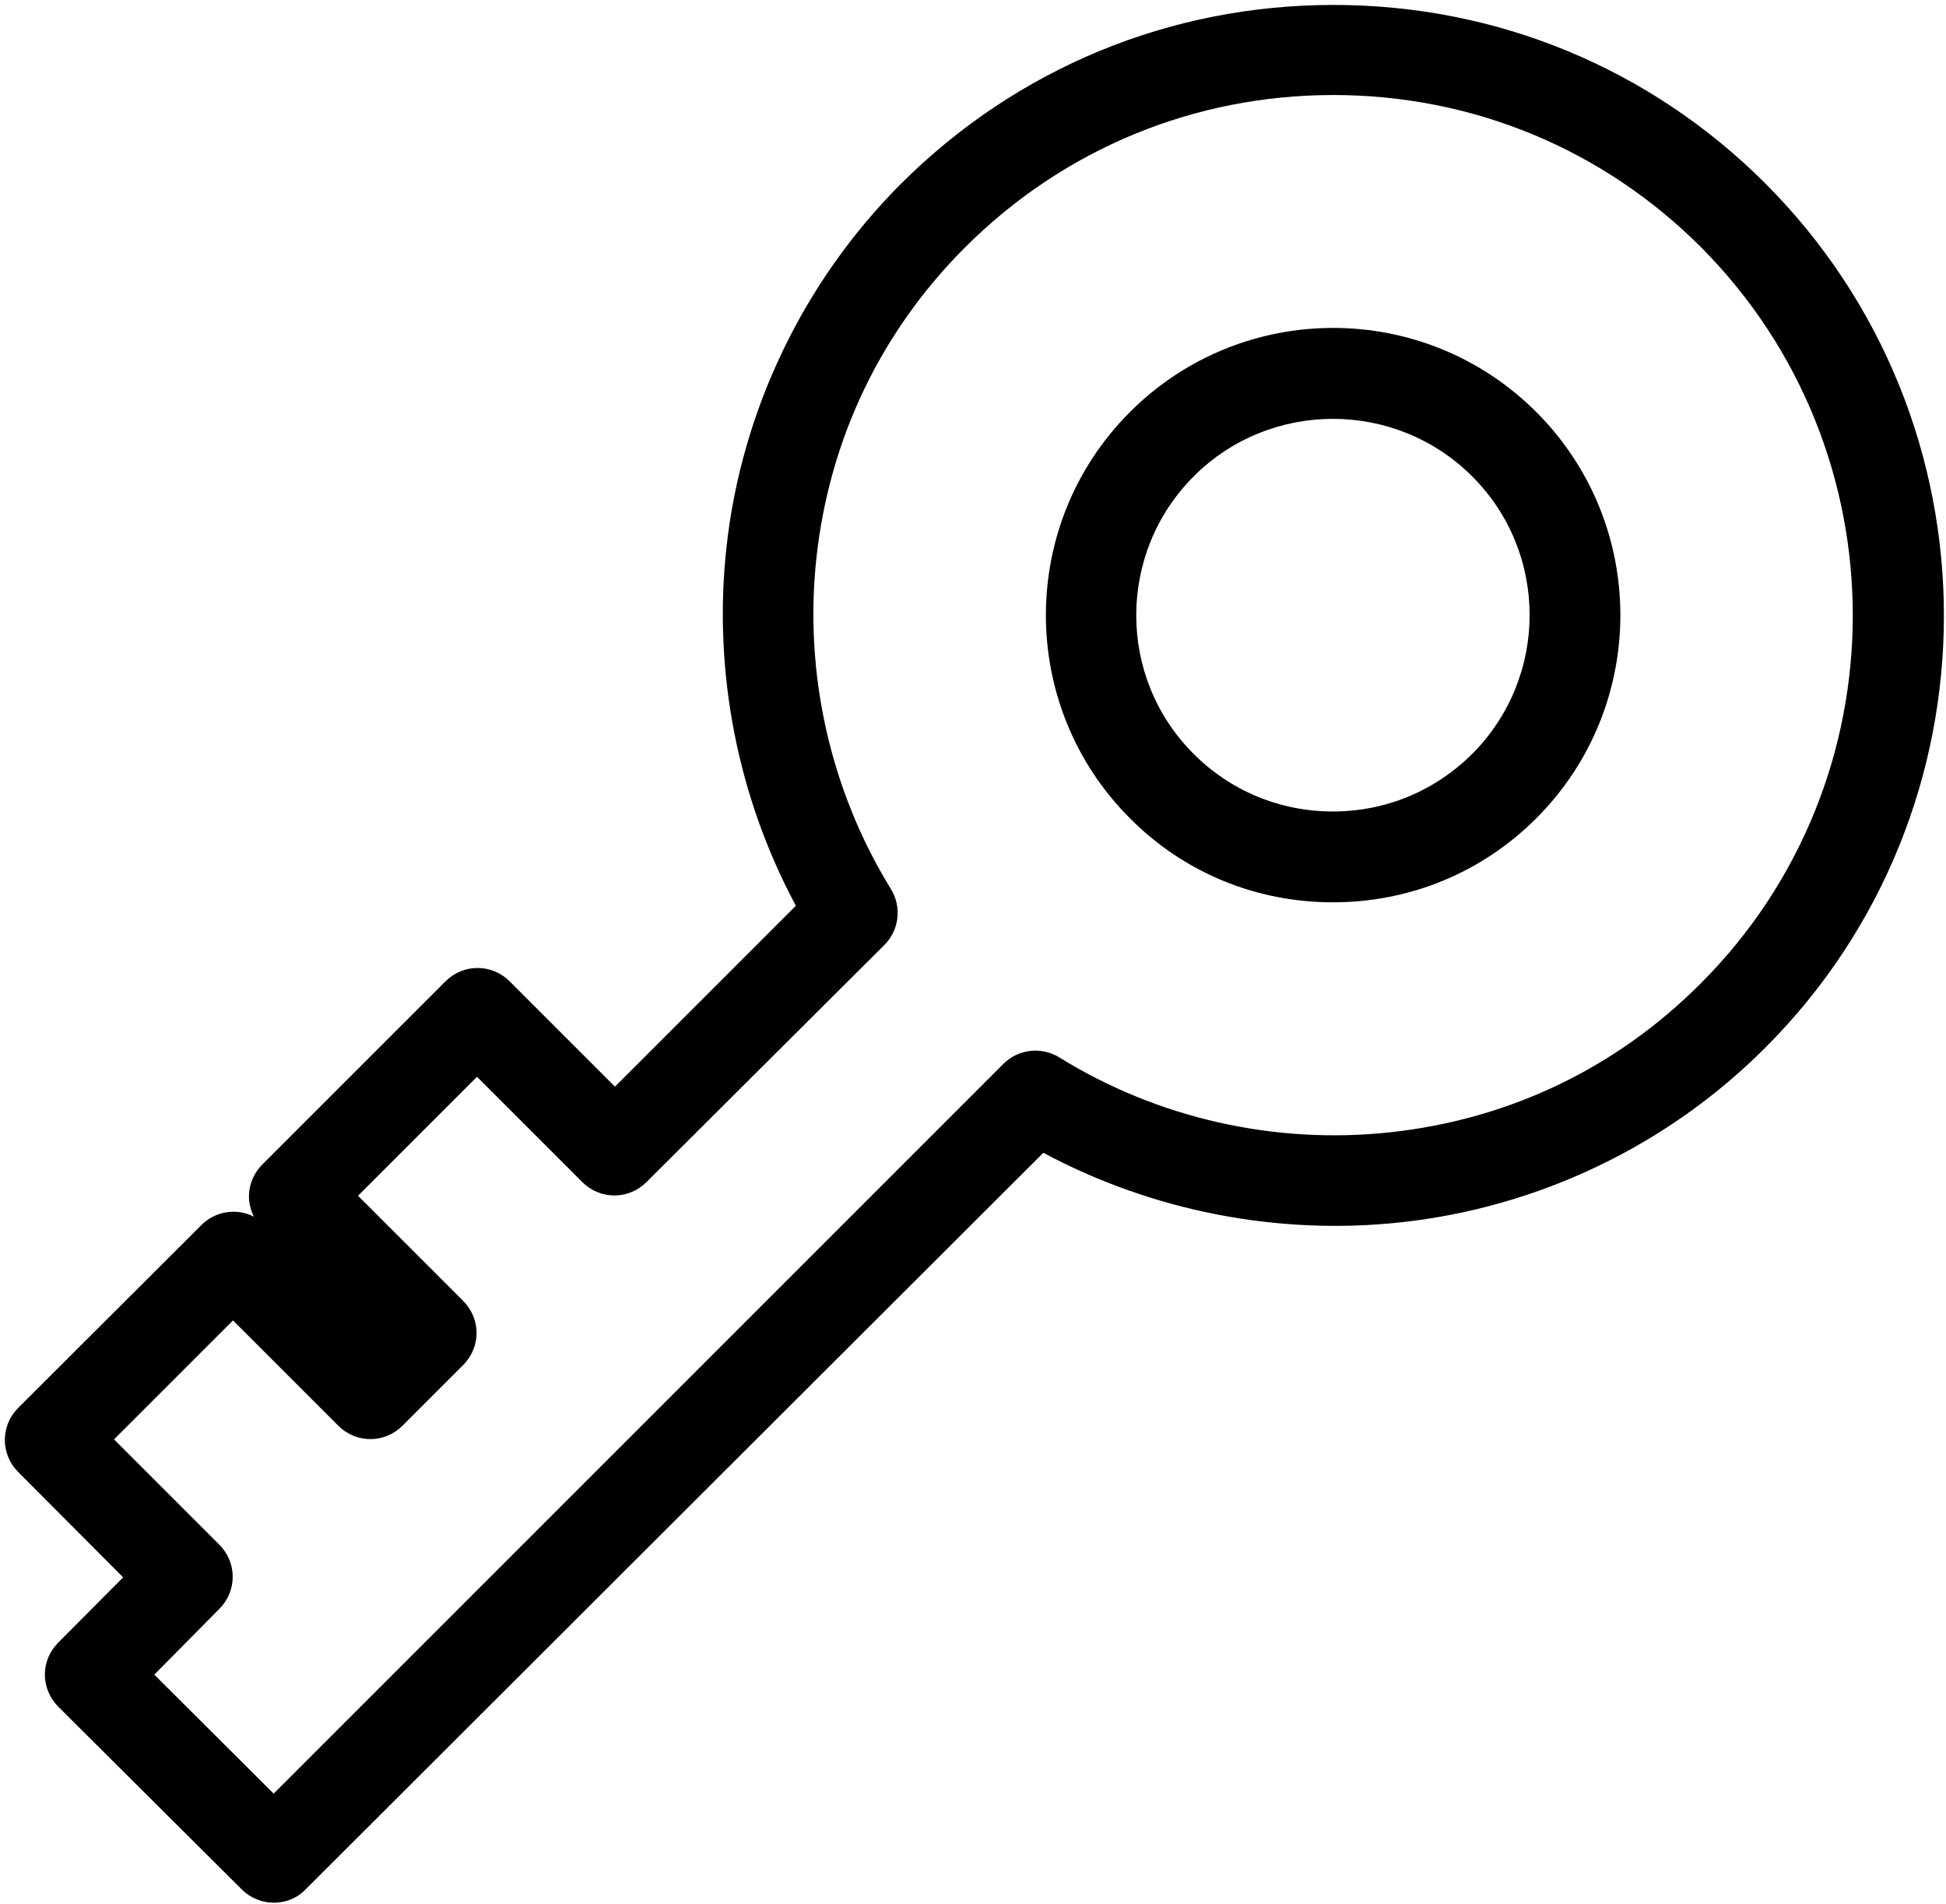 <?xml version="1.0" encoding="utf-8"?>
<!-- Generator: Adobe Illustrator 22.1.0, SVG Export Plug-In . SVG Version: 6.00 Build 0)  -->
<svg version="1.1" id="Layer_1" xmlns="http://www.w3.org/2000/svg" xmlns:xlink="http://www.w3.org/1999/xlink" x="0px" y="0px"
	 viewBox="0 0 512 501" style="enable-background:new 0 0 512 501;" xml:space="preserve">
<g>
	<path d="M72,500.6c-3,0-6.1-1.2-8.4-3.5L15.3,449c-2.2-2.2-3.5-5.3-3.5-8.4c0-3.2,1.3-6.2,3.5-8.4L32.4,415L4.8,387.3
		c-4.7-4.7-4.7-12.2,0-16.9L53,322.3c3.7-3.7,9.3-4.5,13.8-2.2c-0.8-1.6-1.3-3.5-1.3-5.3c0-3.2,1.3-6.2,3.5-8.4l48.2-48.2
		c4.7-4.7,12.2-4.7,16.9,0l27.7,27.7l47.6-47.6c-15.3-28.5-21.8-61.5-18.3-94c3.9-36.2,20.3-70.3,46-96c30.4-30.3,70.7-47,113.7-47
		c0,0,0,0,0.1,0c43,0,83.3,16.7,113.6,47c62.6,62.7,62.6,164.7,0,227.3l0,0c-25.7,25.8-59.8,42.1-96,46c-32.4,3.5-65.4-3-94-18.3
		L80.4,497.1C78.1,499.5,75.1,500.6,72,500.6z M40.6,440.6L72,471.9l192-192c3.9-3.9,10-4.6,14.7-1.7c25.8,16,56.7,23,87.1,19.7
		c31.3-3.4,59.5-16.9,81.7-39.2c0,0,0,0,0,0c53.3-53.3,53.3-140.2,0-193.7c-25.8-25.8-60.1-40-96.7-40c0,0,0,0,0,0
		c-36.6,0-71,14.2-96.9,40.1c-22.2,22.2-35.7,50.5-39.1,81.7c-3.3,30.4,3.7,61.3,19.6,87.1c2.9,4.7,2.2,10.8-1.7,14.7L170.1,311
		c-4.7,4.7-12.2,4.7-16.9,0l-27.7-27.7l-31.3,31.3l27.7,27.7c2.2,2.2,3.5,5.3,3.5,8.4s-1.3,6.2-3.5,8.4l-16,16
		c-4.7,4.7-12.2,4.7-16.9,0l-27.7-27.7l-31.3,31.3l27.7,27.7c4.7,4.7,4.7,12.2,0,16.9L40.6,440.6z M350.7,237.4
		c-20.2,0-39.2-7.8-53.4-22.1l0,0l0,0c-29.5-29.5-29.5-77.4,0-106.9s77.4-29.5,106.9,0s29.5,77.4,0,106.9
		C389.9,229.6,370.9,237.4,350.7,237.4z M350.7,110.2c-13.2,0-26.5,5-36.6,15.1c-20.2,20.2-20.2,53,0,73.1l0,0
		c9.7,9.7,22.7,15.1,36.6,15.1s26.8-5.4,36.6-15.1c20.2-20.2,20.2-53,0-73.1C377.2,115.2,363.9,110.2,350.7,110.2z"/>
</g>
</svg>
